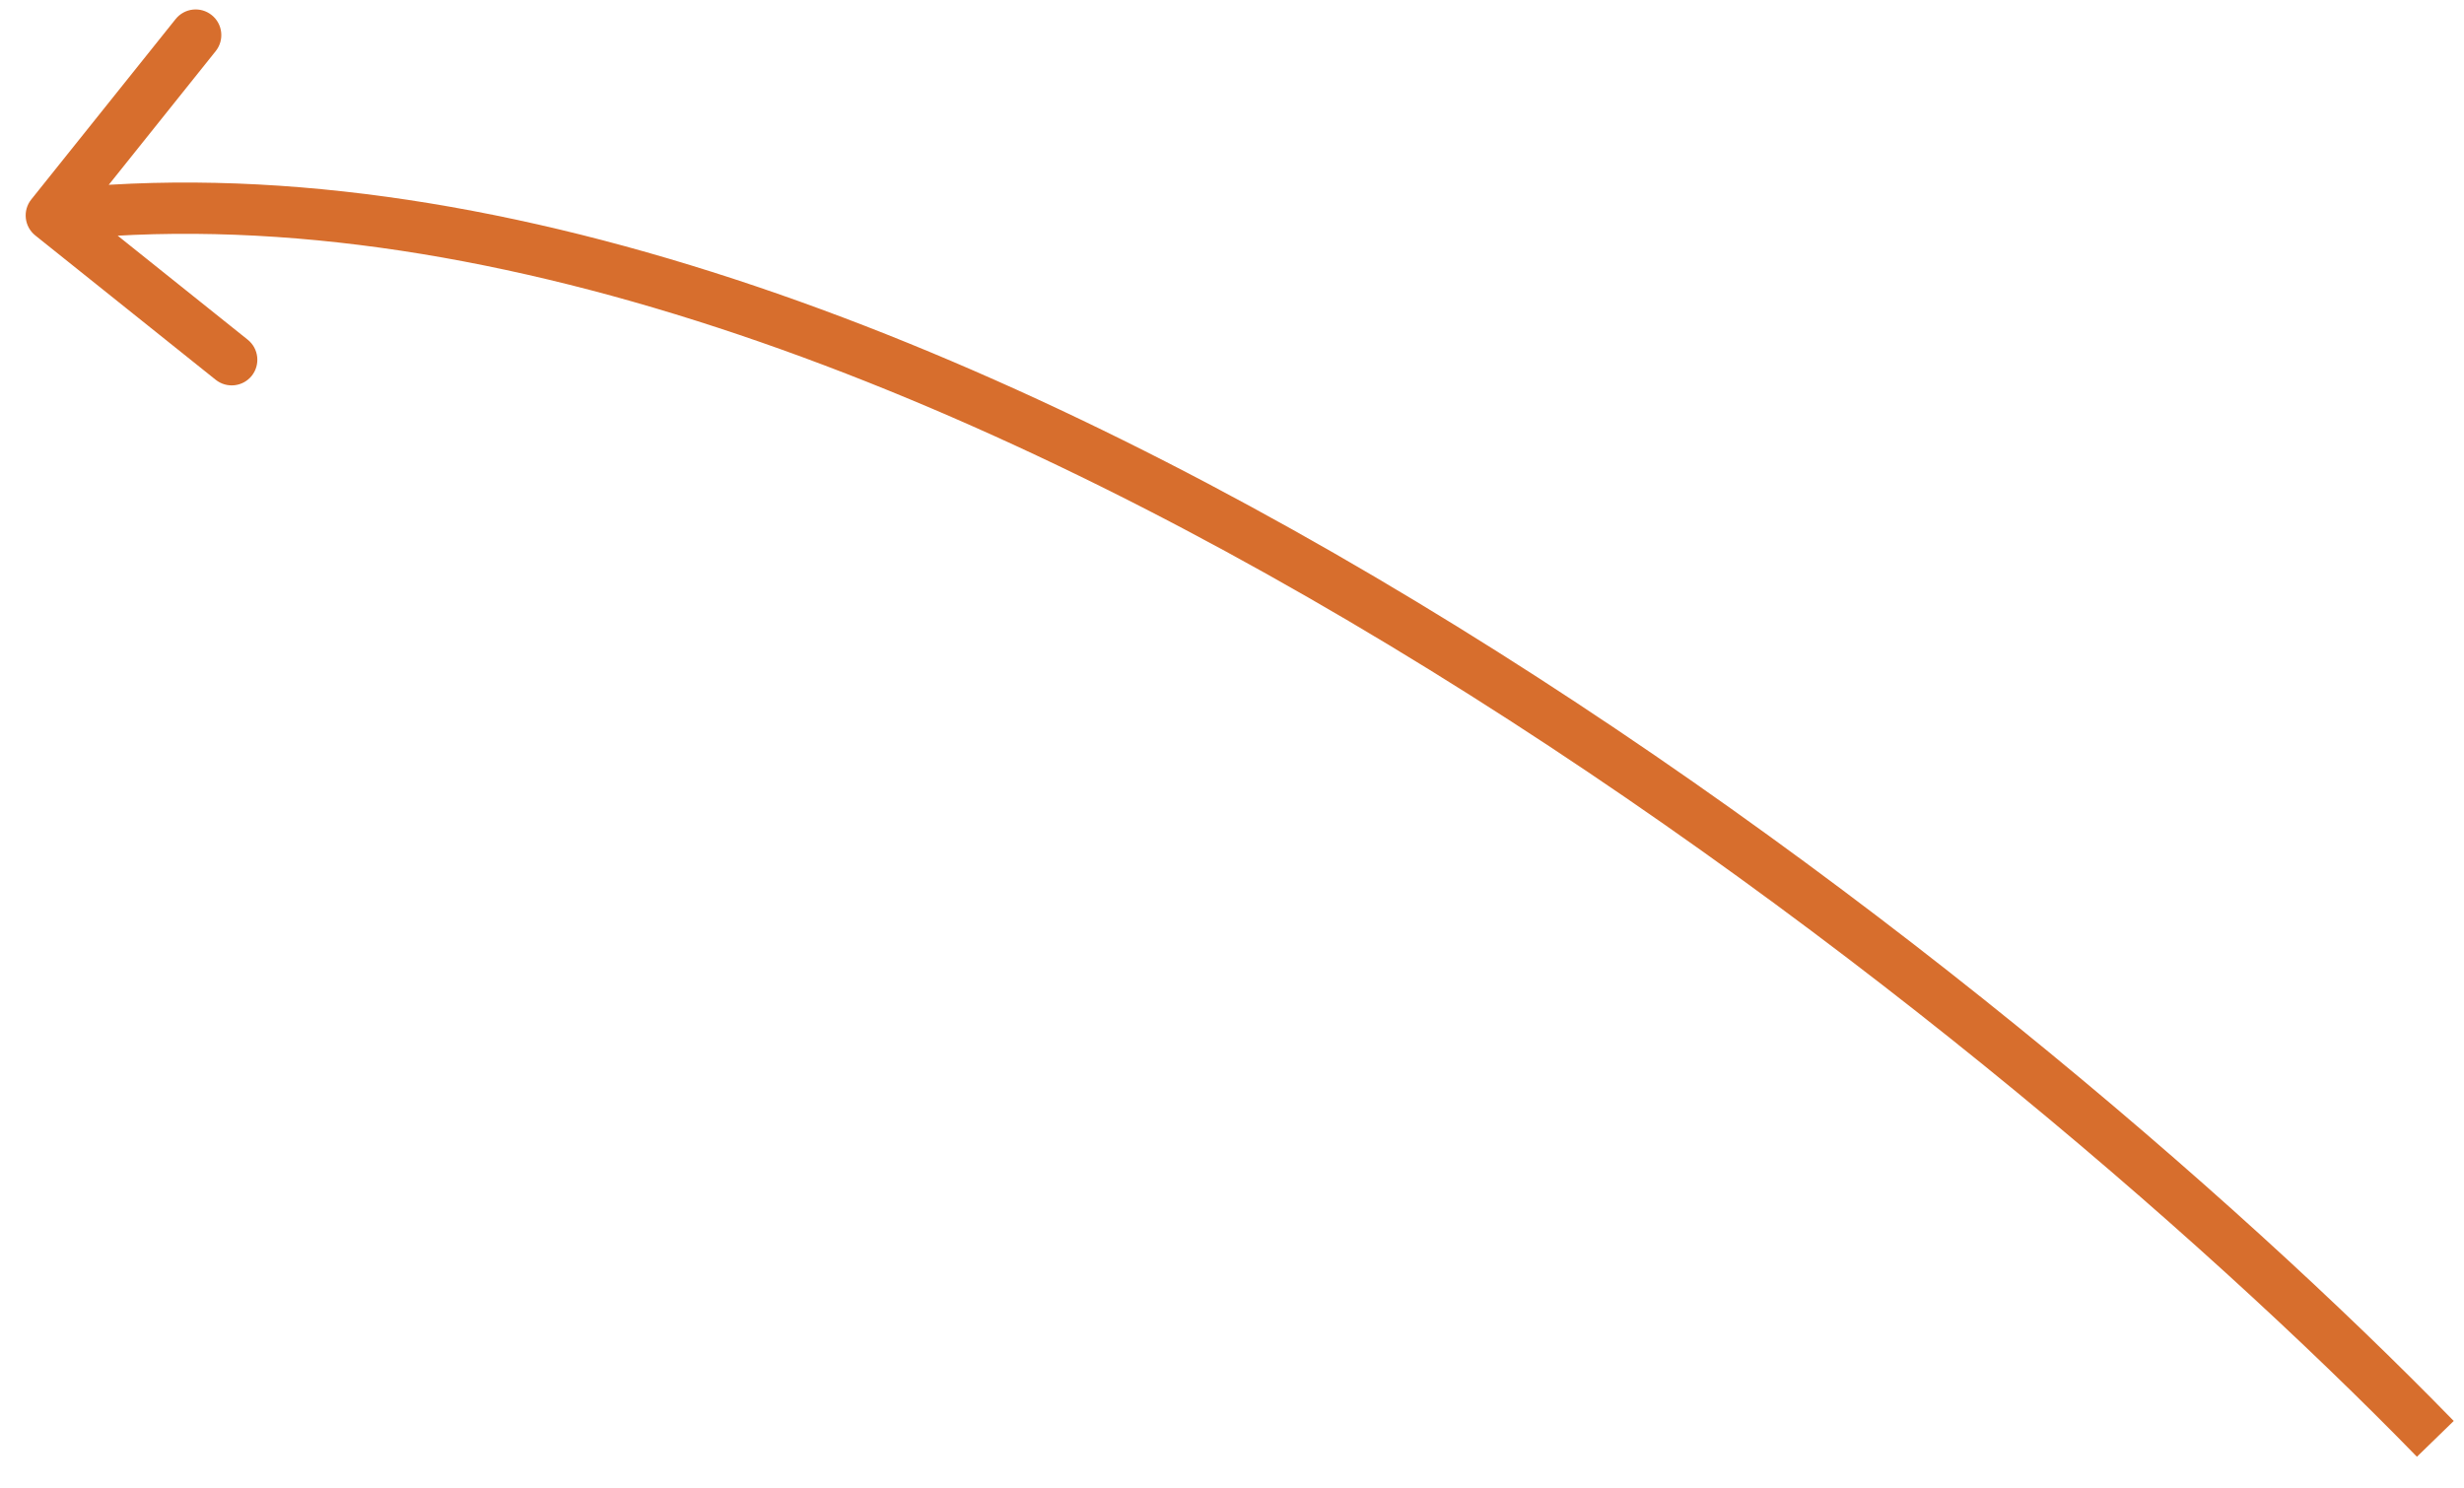 <?xml version="1.0" encoding="UTF-8"?> <svg xmlns="http://www.w3.org/2000/svg" width="48" height="29" viewBox="0 0 48 29" fill="none"> <path d="M0.61 3.885C0.437 4.101 0.472 4.415 0.688 4.588L4.201 7.399C4.417 7.572 4.731 7.537 4.904 7.322C5.076 7.106 5.041 6.791 4.826 6.619L1.703 4.12L4.202 0.996C4.374 0.781 4.34 0.466 4.124 0.294C3.908 0.121 3.594 0.156 3.421 0.372L0.61 3.885ZM47.8 27.686C43.53 23.299 36.081 16.846 27.587 11.719C19.11 6.602 9.502 2.751 0.945 3.701L1.055 4.694C9.275 3.782 18.643 7.489 27.07 12.575C35.48 17.652 42.863 24.048 47.083 28.383L47.8 27.686Z" fill="#D76E2D"></path> </svg> 